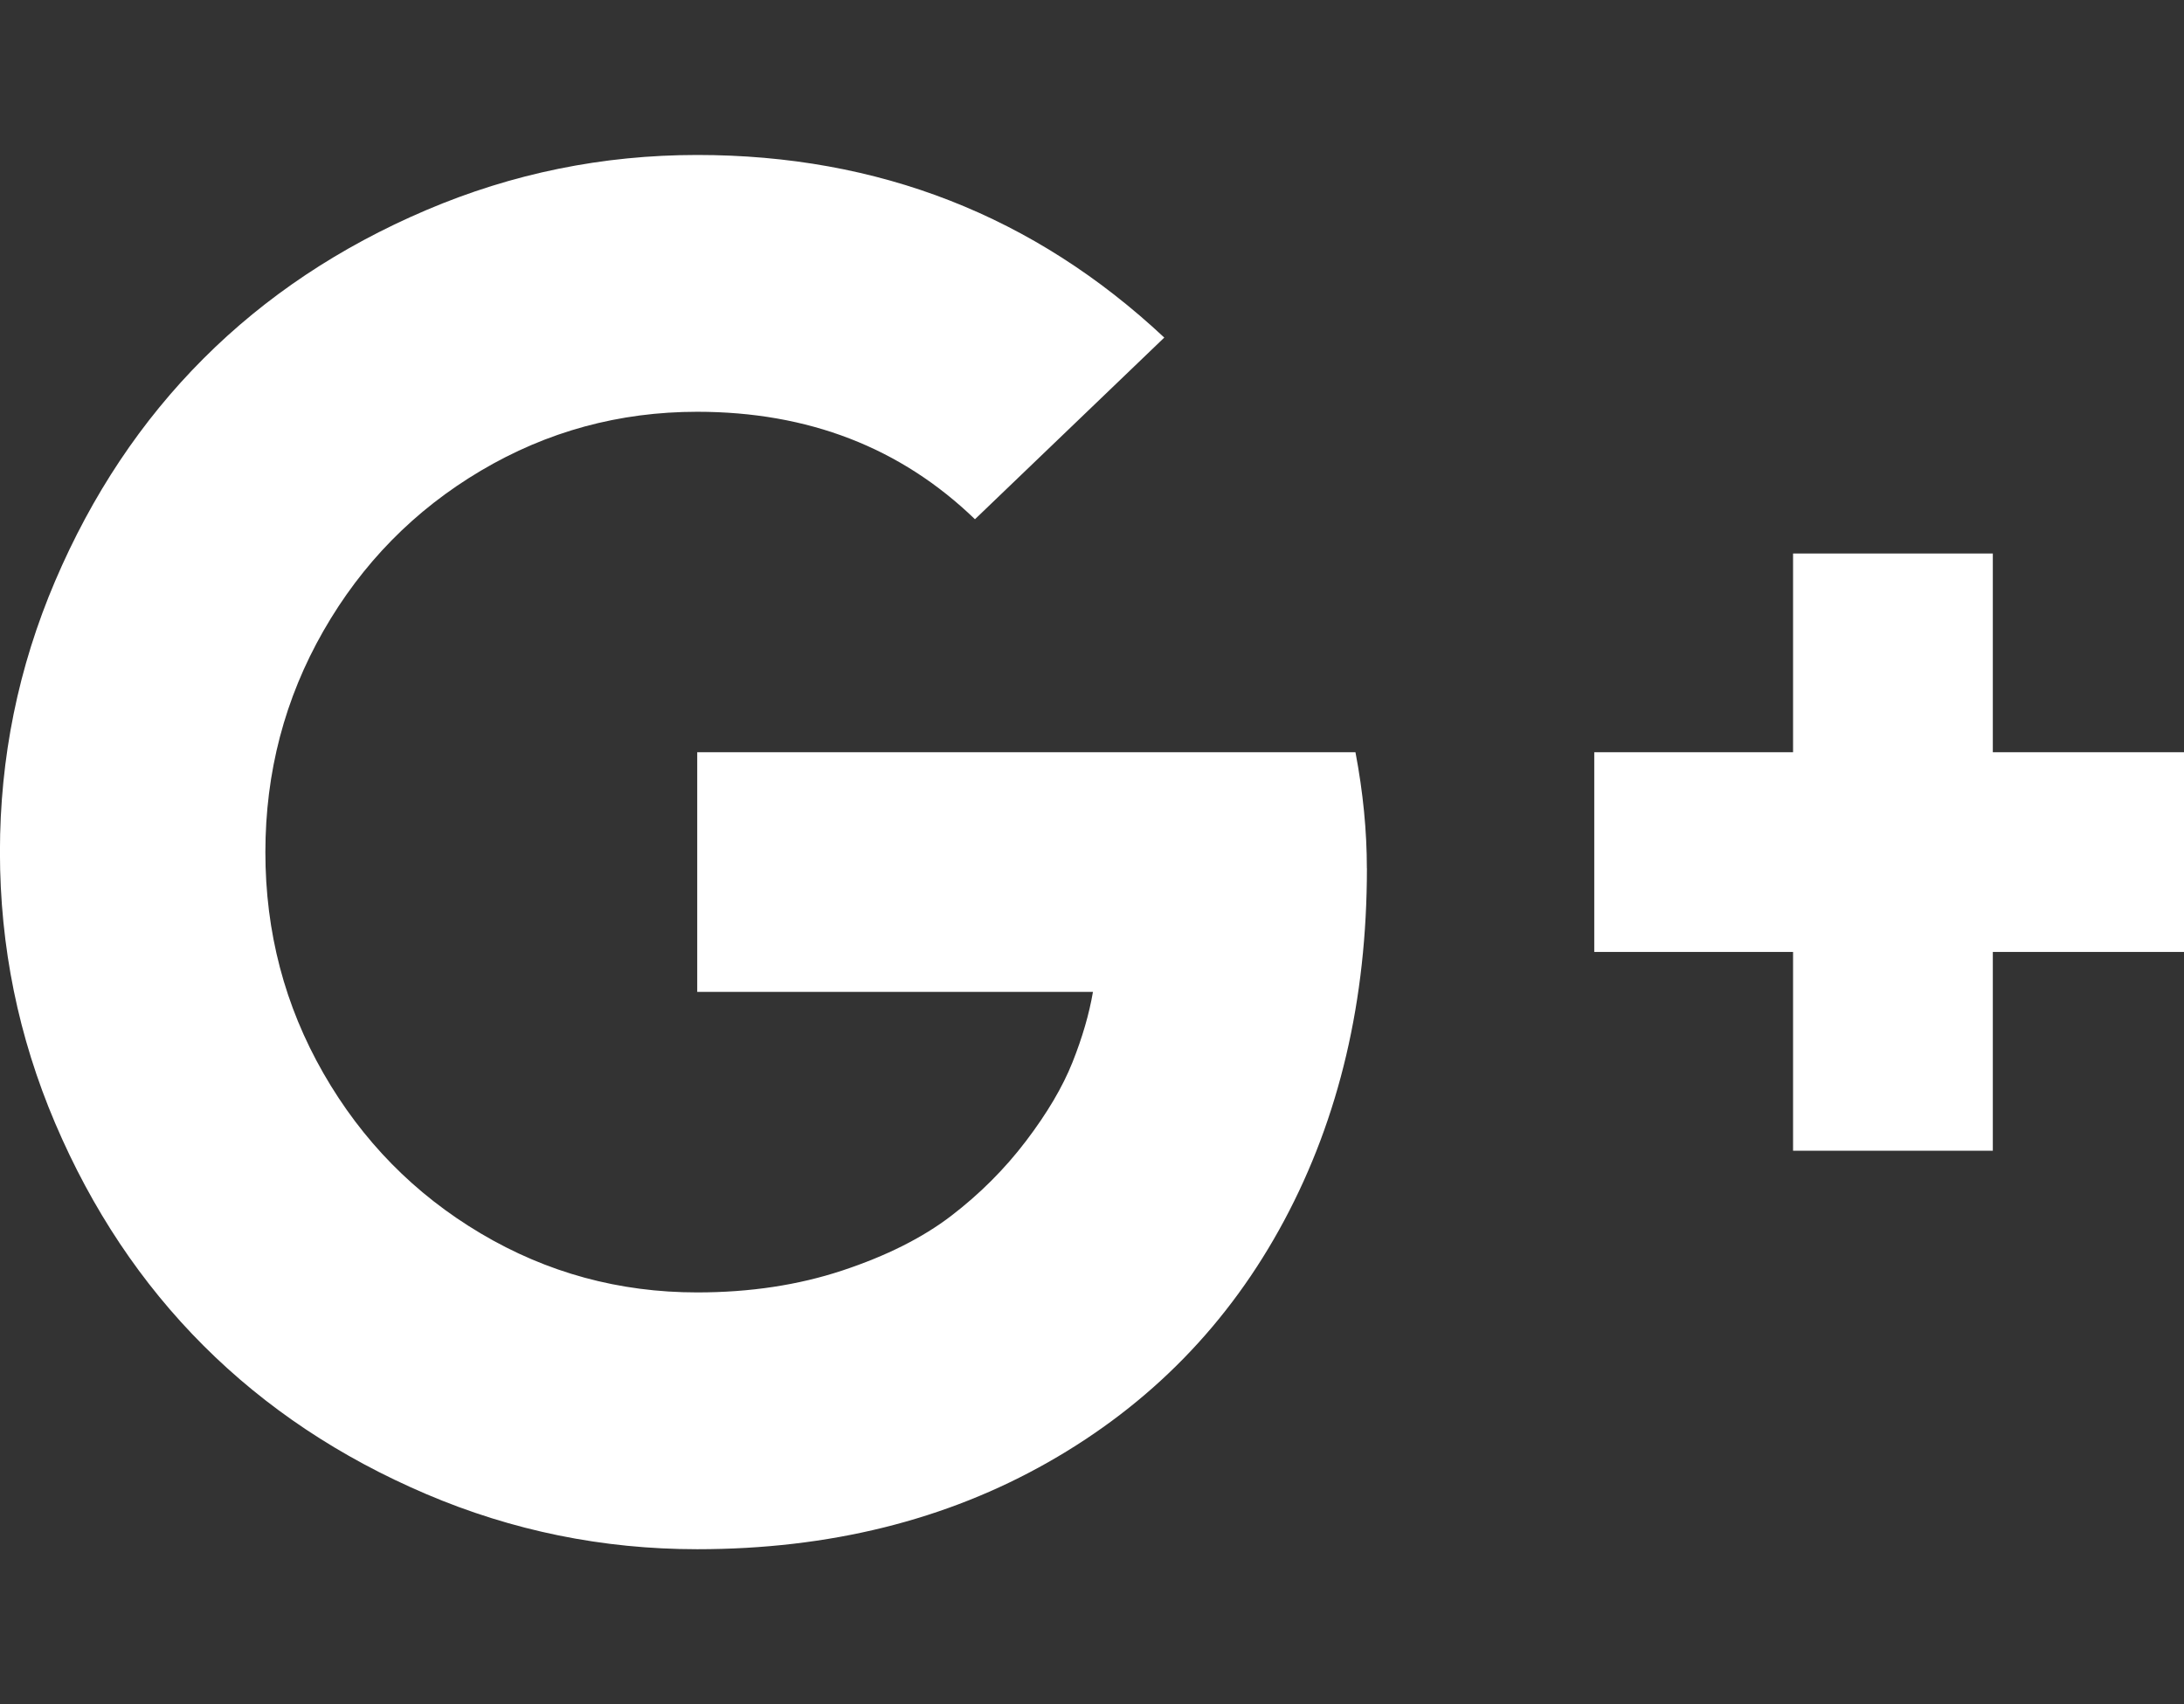 <?xml version="1.0" encoding="utf-8"?>
<!-- Generated by IcoMoon.io -->
<!DOCTYPE svg PUBLIC "-//W3C//DTD SVG 1.1//EN" "http://www.w3.org/Graphics/SVG/1.1/DTD/svg11.dtd">
<svg version="1.1" xmlns="http://www.w3.org/2000/svg" xmlns:xlink="http://www.w3.org/1999/xlink" width="41" height="32" viewBox="0 0 41 32">
<rect x="0" y="0" width="41" height="32" fill="#333333" stroke="none"/>
<path fill="#fff" d="M25.661 16.304q0 3.714-1.554 6.616t-4.429 4.536-6.589 1.634q-2.661 0-5.089-1.036t-4.179-2.786-2.786-4.179-1.036-5.089 1.036-5.089 2.786-4.179 4.179-2.786 5.089-1.036q5.107 0 8.768 3.429l-3.554 3.411q-2.089-2.018-5.214-2.018-2.196 0-4.063 1.107t-2.955 3.009-1.089 4.152 1.089 4.152 2.955 3.009 4.063 1.107q1.482 0 2.723-0.411t2.045-1.027 1.402-1.402 0.875-1.482 0.384-1.321h-7.429v-4.5h12.357q0.214 1.125 0.214 2.179zM41.143 14.125v3.75h-3.732v3.732h-3.75v-3.732h-3.732v-3.75h3.732v-3.732h3.75v3.732h3.732z"></path>
</svg>
